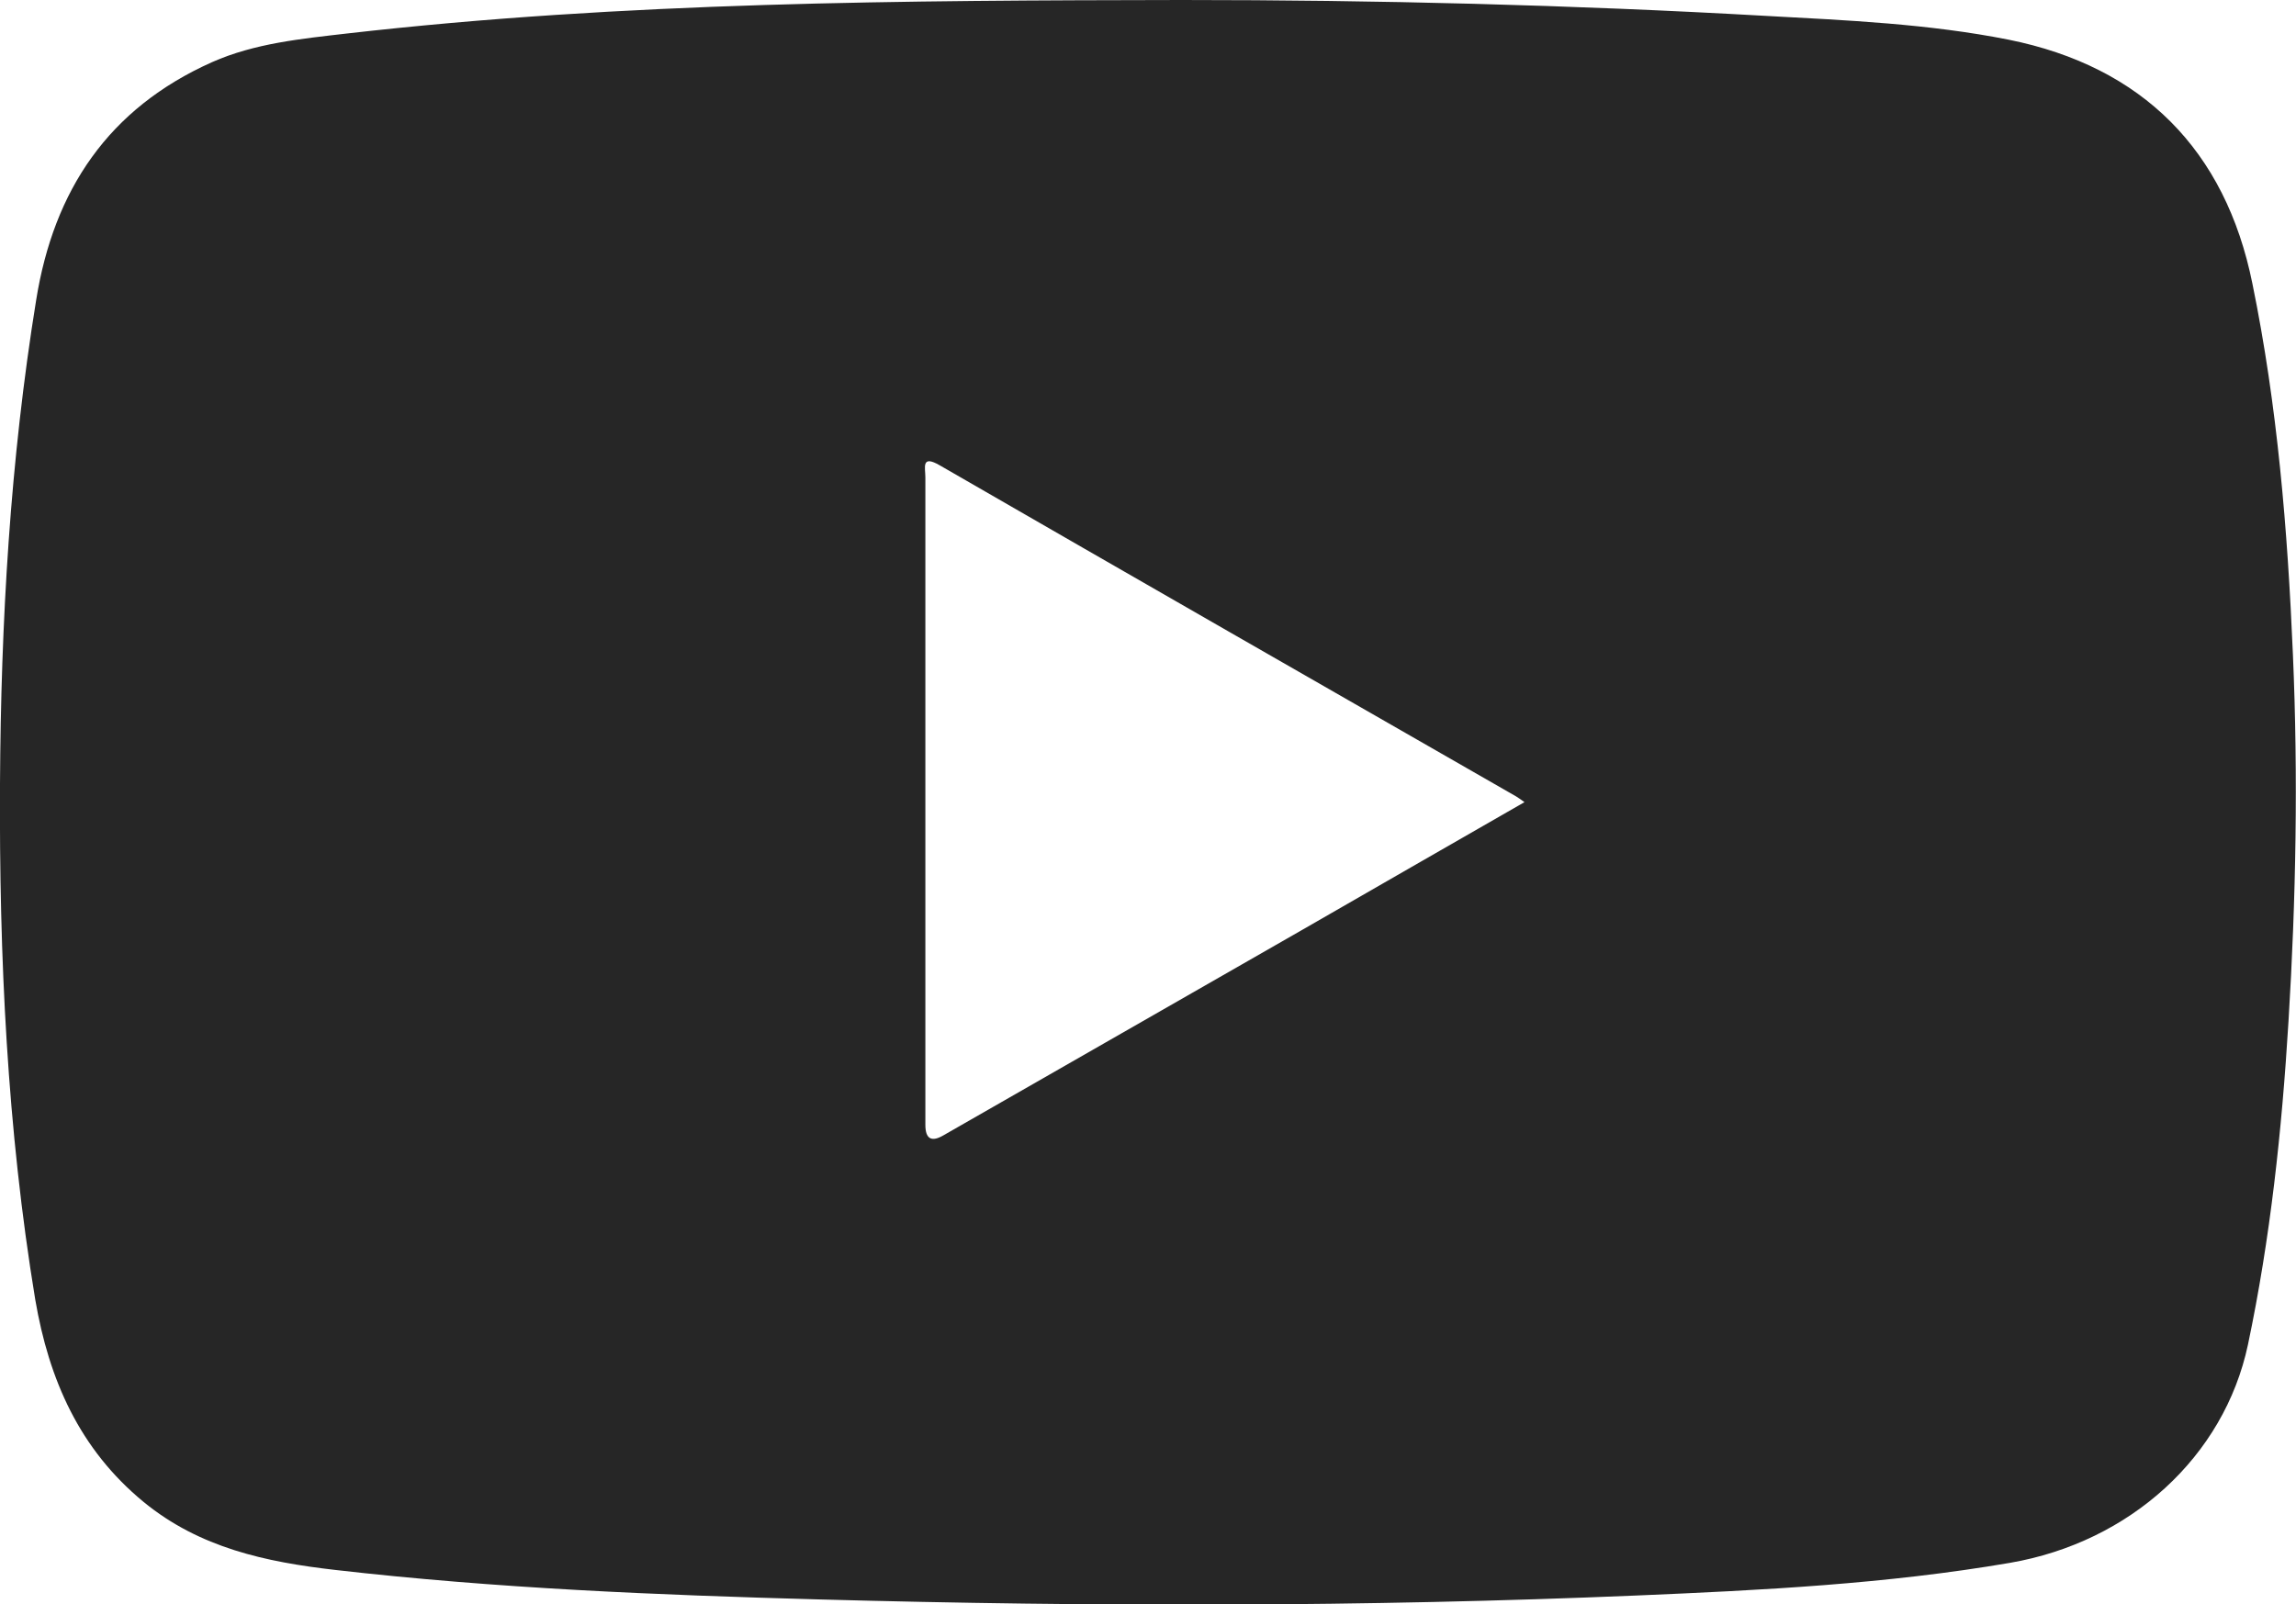 <?xml version="1.0" encoding="UTF-8"?>
<svg id="Calque_2" xmlns="http://www.w3.org/2000/svg" viewBox="0 0 52.08 36.4">
  <defs>
    <style>
      .cls-1 {
        fill: #262626;
      }
    </style>
  </defs>
  <g id="Calque_1-2" data-name="Calque_1">
    <path class="cls-1" d="M26.81,0c4.42,0,8.83.11,13.24.36,1.84.1,3.7.18,5.51.54,3.04.61,4.92,2.51,5.53,5.53.57,2.78.8,5.59.92,8.42.12,2.77.07,5.55-.1,8.32-.15,2.47-.41,4.92-.92,7.34-.54,2.54-2.67,4.48-5.4,4.95-2.8.48-5.62.62-8.45.74-6.18.26-12.36.26-18.55.09-3.67-.1-7.34-.25-10.99-.67-1.57-.18-3.07-.5-4.34-1.54-1.46-1.2-2.15-2.78-2.46-4.59C.16,25.61-.02,21.7,0,17.78c.02-3.67.23-7.33.82-10.97.4-2.5,1.64-4.35,3.99-5.4.97-.43,2.03-.53,3.06-.65C14.16.04,20.49.01,26.81,0ZM34.58,18.2c-.1-.07-.14-.1-.19-.13-4.36-2.5-8.72-5-13.07-7.51-.43-.25-.33.05-.33.27,0,4.9,0,9.79,0,14.69q0,.48.41.24c2.7-1.55,5.4-3.09,8.1-4.64,1.68-.97,3.36-1.93,5.08-2.92Z"/>
  </g>
</svg>